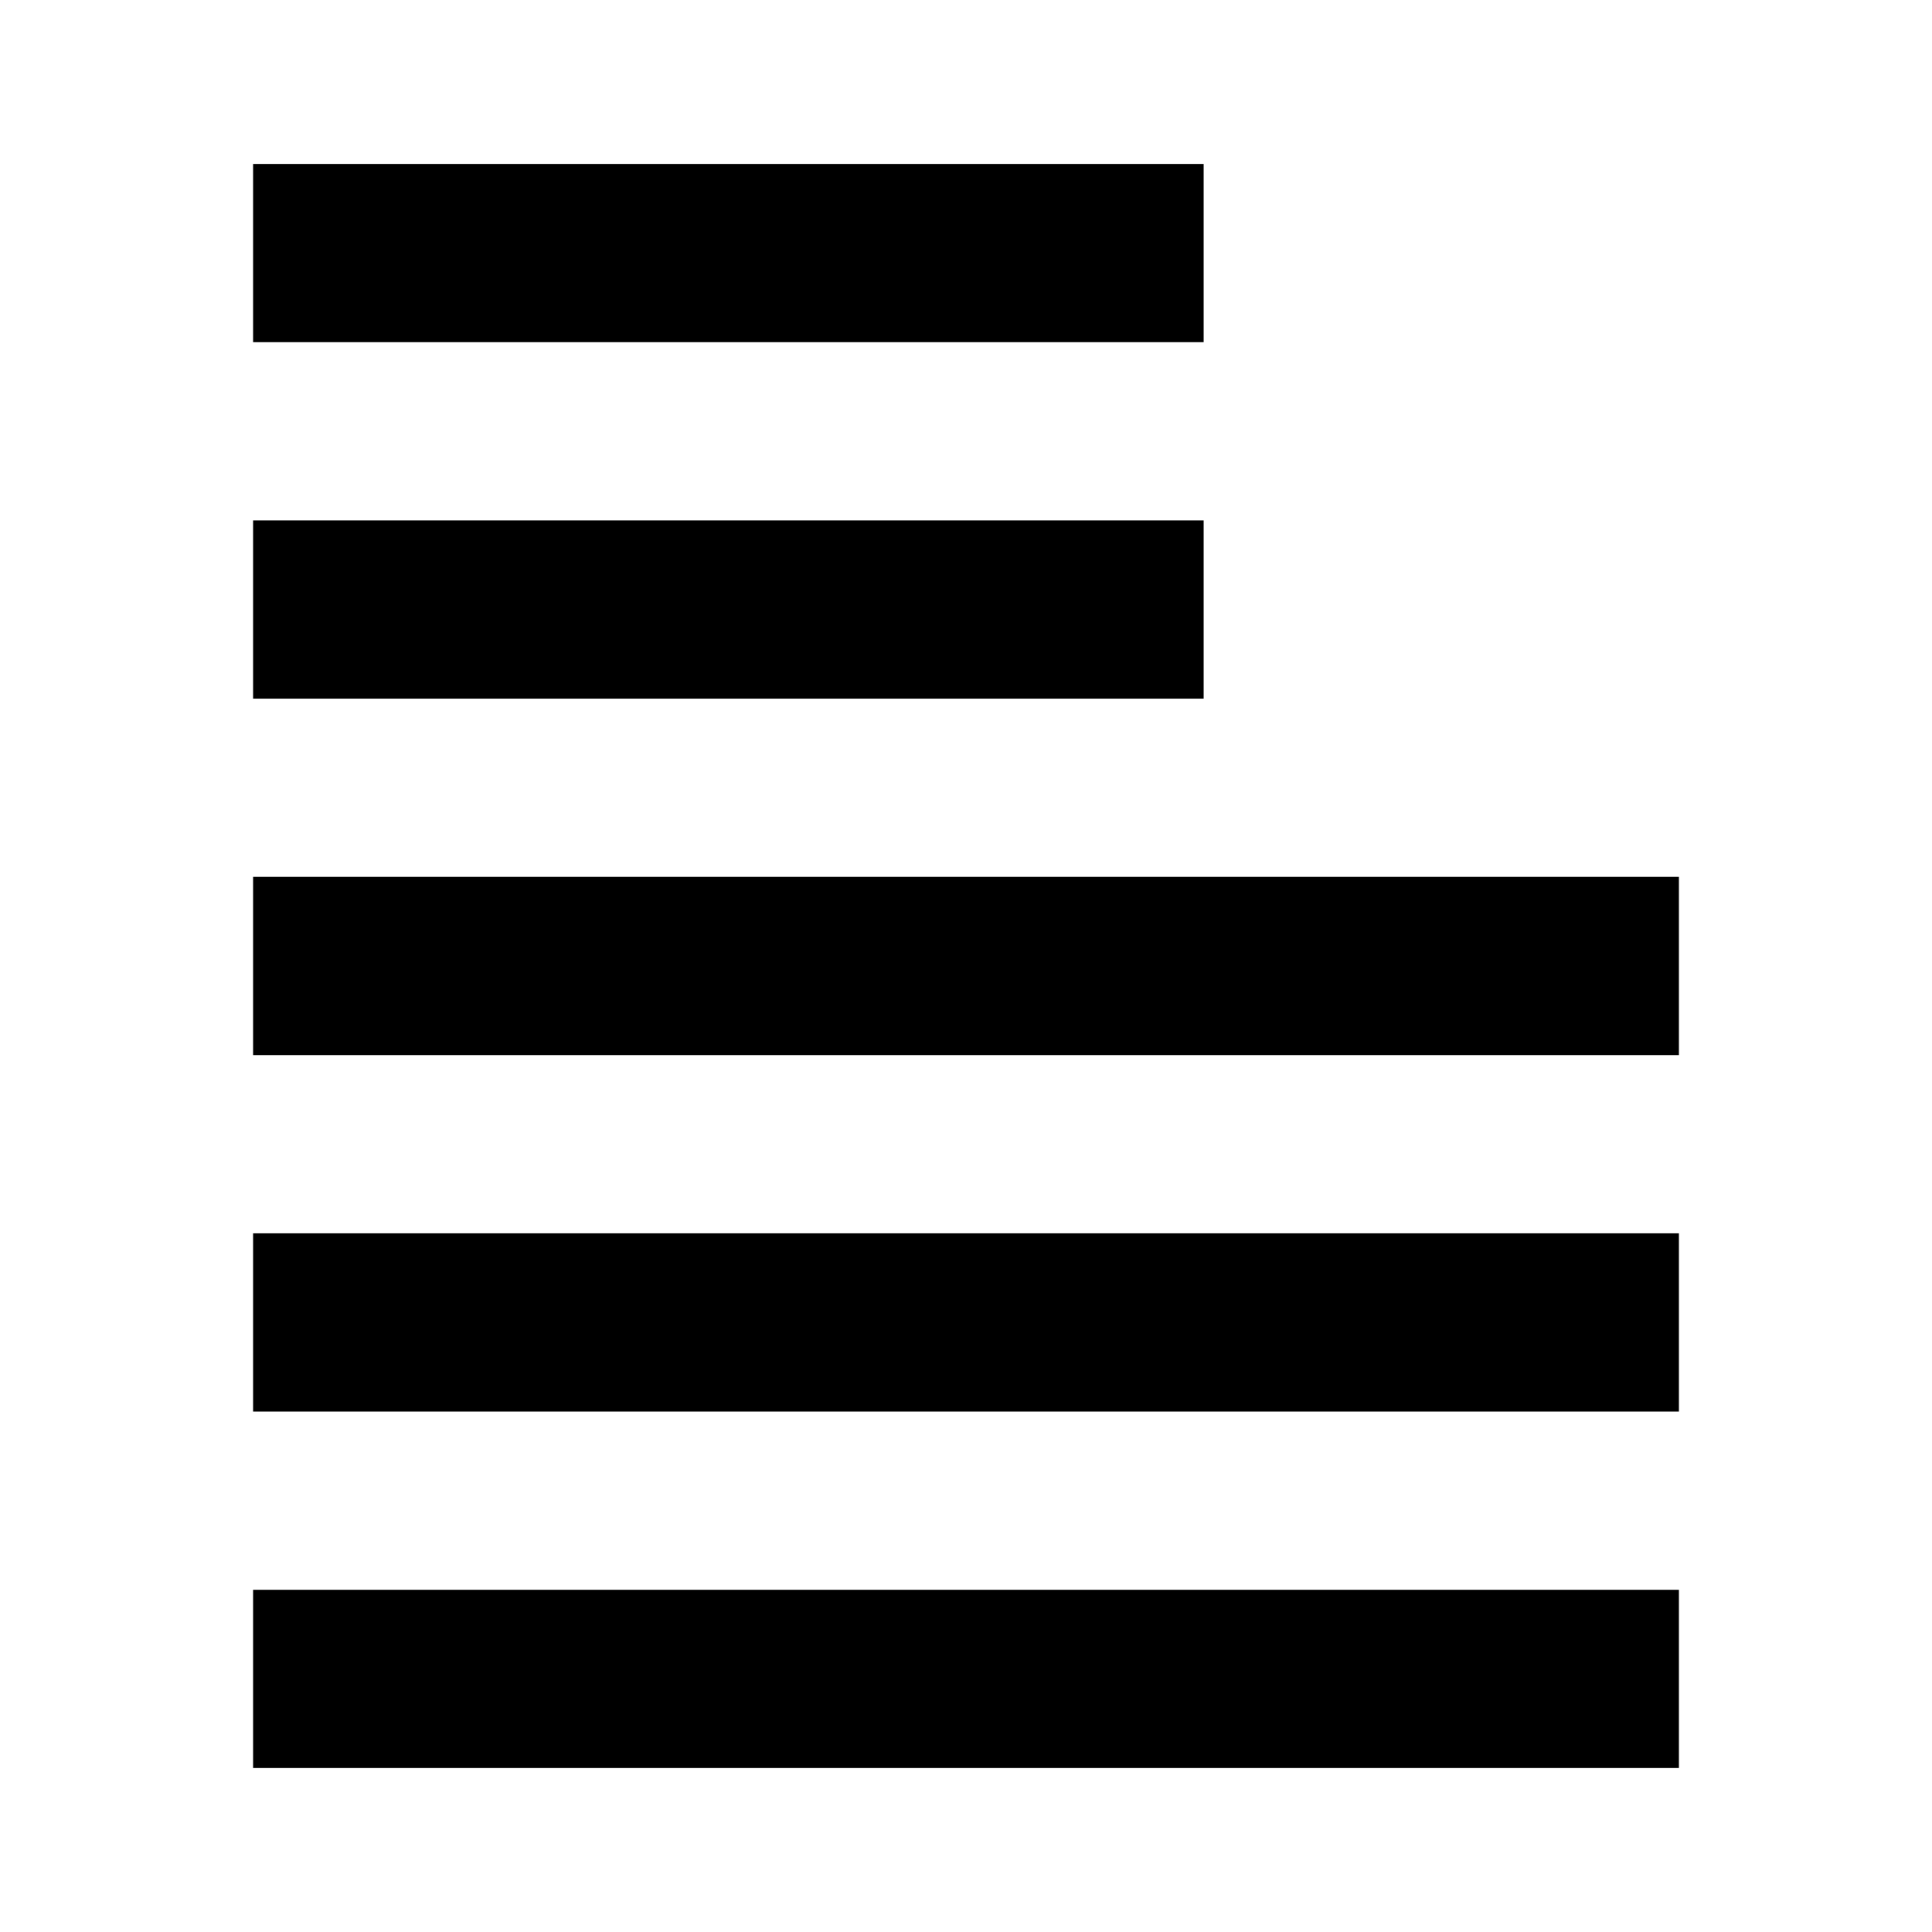<?xml version="1.0" encoding="UTF-8"?>
<!-- Uploaded to: SVG Repo, www.svgrepo.com, Generator: SVG Repo Mixer Tools -->
<svg fill="#000000" width="800px" height="800px" version="1.1" viewBox="144 144 512 512" xmlns="http://www.w3.org/2000/svg">
 <path d="m211.07 612.54v-47.23h377.86v47.23zm0-94.465v-47.23h377.86v47.23zm0-94.465v-47.23h377.86v47.23zm0-94.465v-47.23h251.91v47.23zm0-94.465v-47.23h251.91v47.23z"/>
</svg>